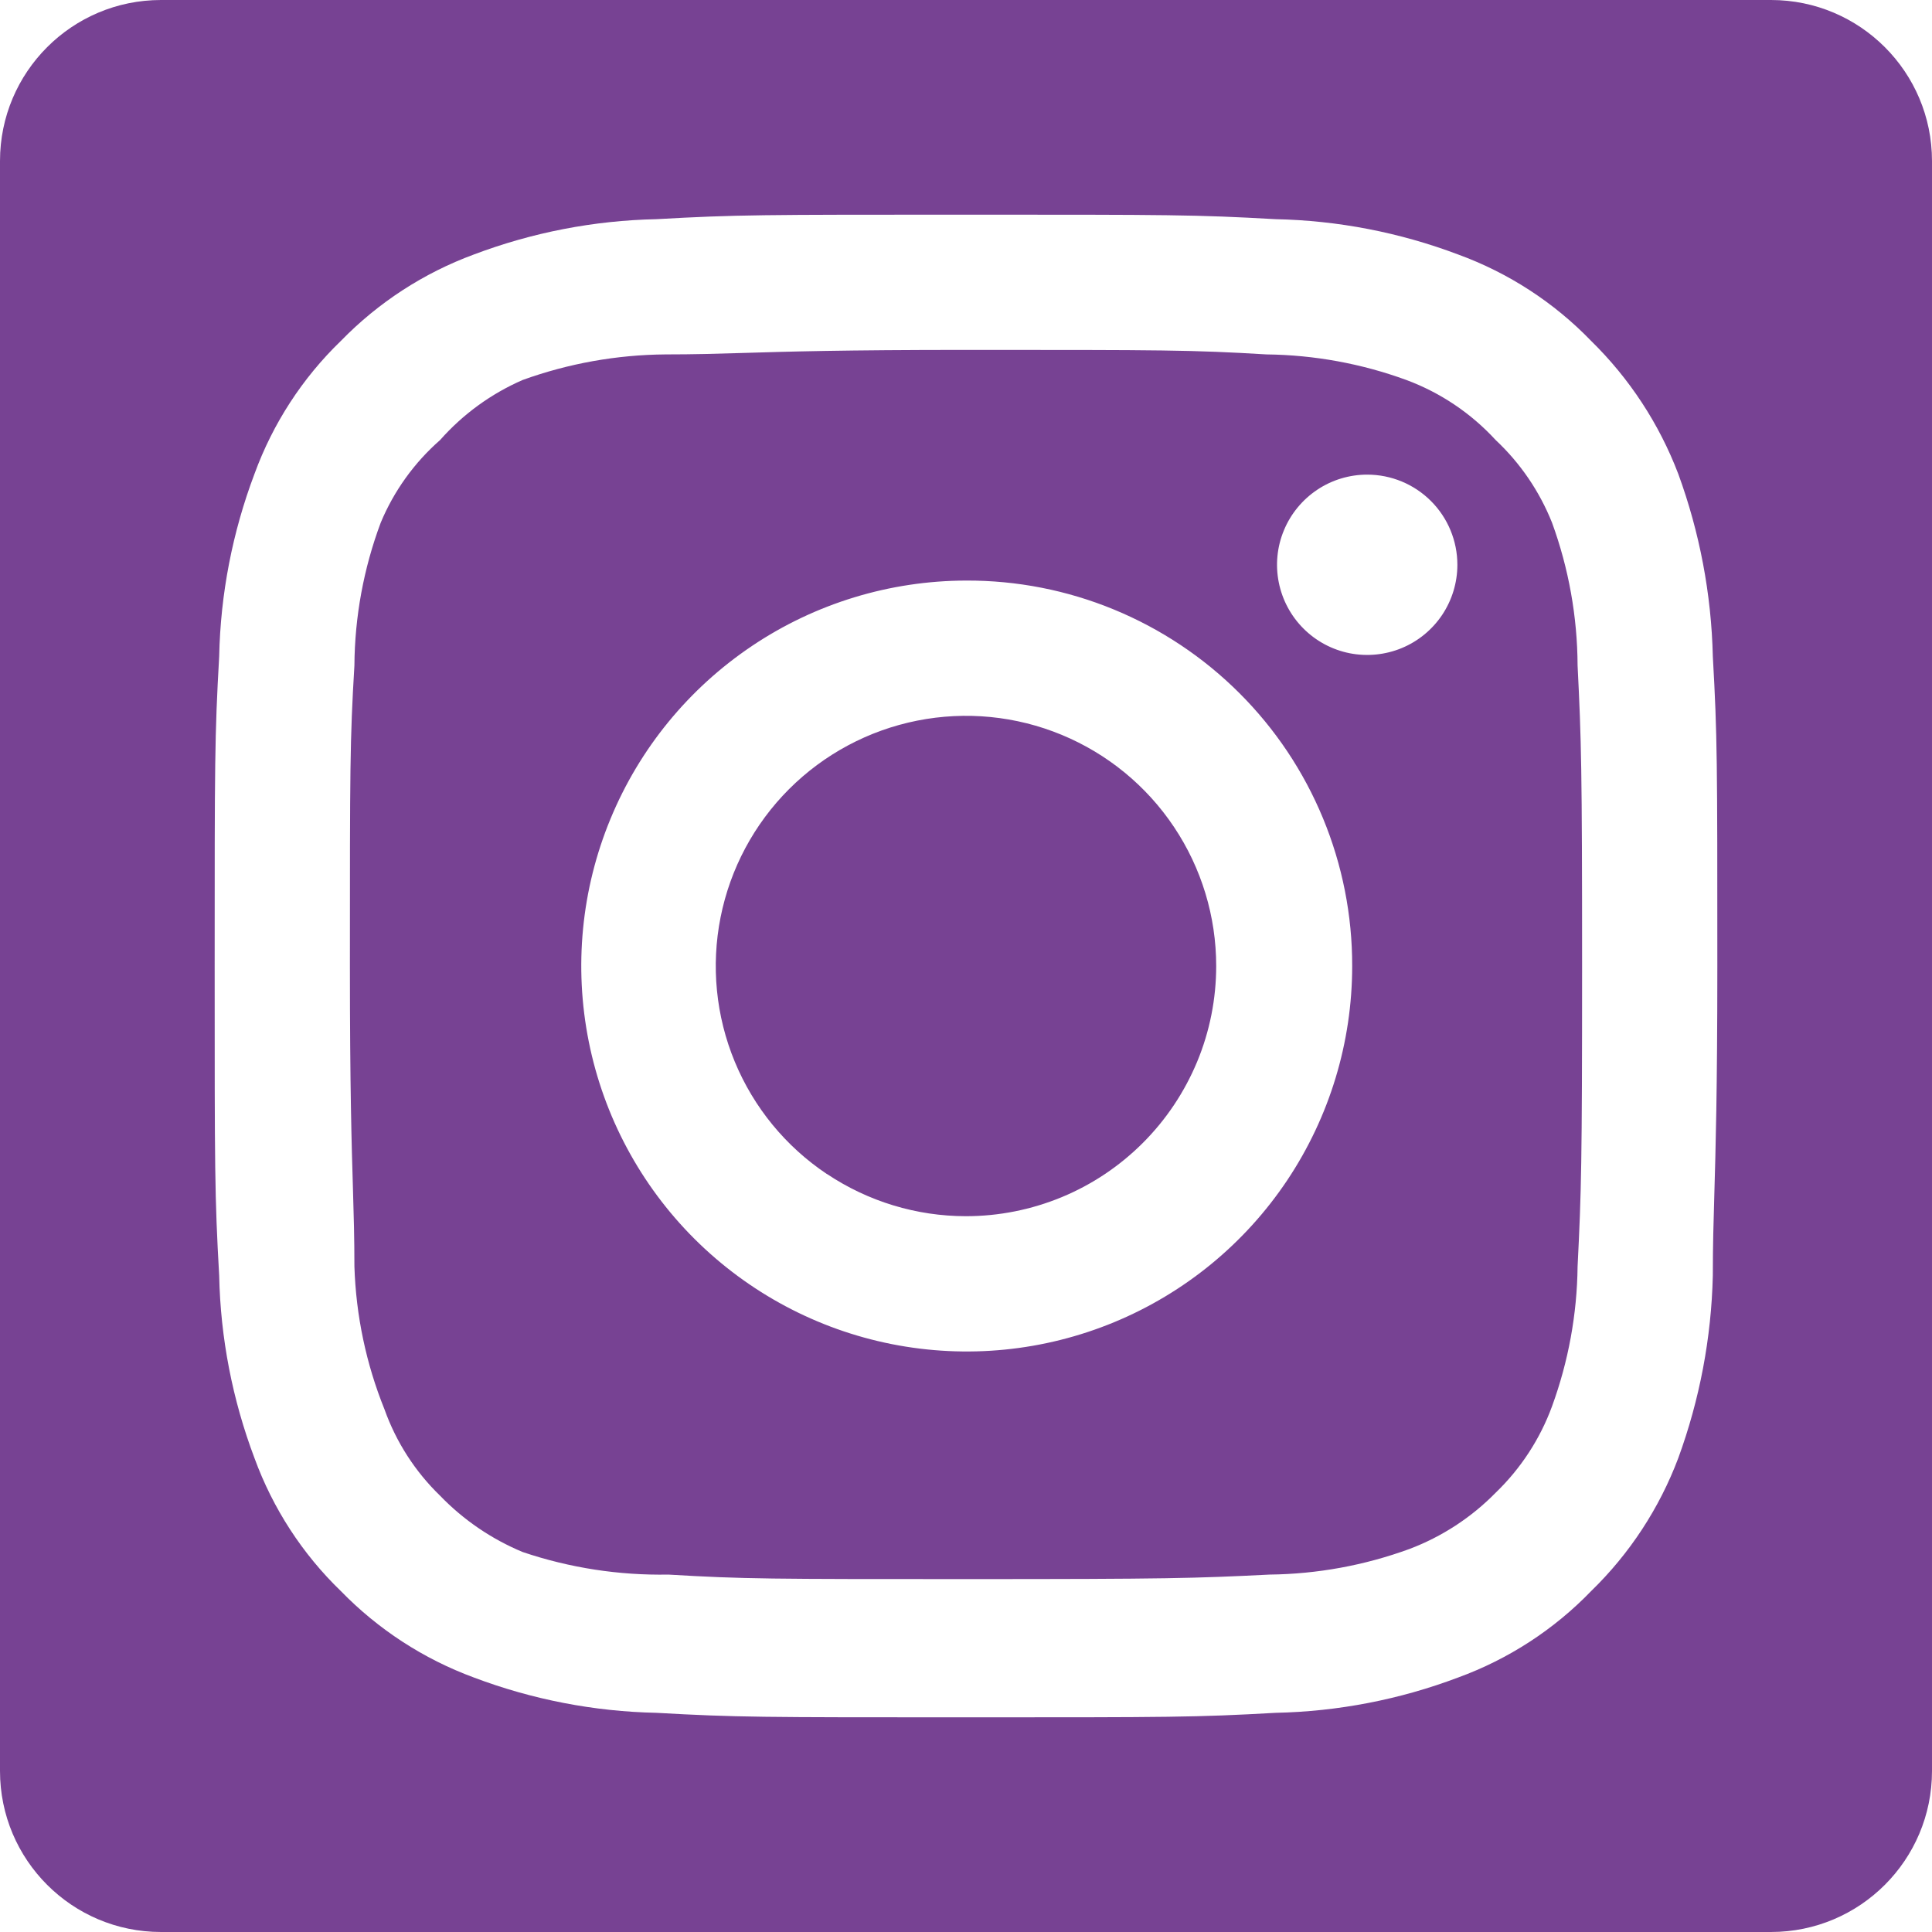 <svg xmlns:xlink="http://www.w3.org/1999/xlink" xmlns="http://www.w3.org/2000/svg" fill="none" height="36" viewBox="0 0 36 36" width="36" data-google-analytics-opt-out=""><script xmlns=""/><script xmlns=""/><script xmlns="" id="GUARDIO_SENSOR_CONF">{"click":true}</script><script xmlns="" id="datalayer-checker-script"/><path clip-rule="evenodd" d="m3 0c-1.657 0-3 1.343-3 3v30c0 1.657 1.343 3 3 3h30c1.657 0 3-1.343 3-3v-30c0-1.657-1.343-3-3-3zm21.543 9.127c.276-.185.601-.283.933-.283.446 0 .873.177 1.188.492.315.315.492.742.492 1.188 0 .332-.099.657-.283.933-.185.276-.447.492-.754.619-.307.127-.645.16-.971.096-.326-.065-.625-.225-.86-.46-.235-.235-.395-.534-.46-.86-.065-.326-.032-.664.096-.971.127-.307.343-.569.619-.754zm6.729-.297c.399 1.091.617 2.24.644 3.402.084 1.484.084 1.96.084 5.768 0 2.344-.032 3.426-.056 4.257-.015.519-.028.94-.028 1.511-.027 1.162-.245 2.311-.644 3.402-.352.935-.907 1.782-1.624 2.478-.693.718-1.541 1.268-2.478 1.61-1.088.411-2.239.634-3.402.658-1.484.084-1.96.084-5.768.084s-4.284 0-5.768-.084c-1.163-.024-2.314-.247-3.402-.658-.936-.345-1.782-.895-2.478-1.61-.718-.693-1.268-1.541-1.61-2.478-.411-1.088-.634-2.239-.658-3.402-.084-1.484-.084-1.96-.084-5.768s0-4.284.084-5.768c.024-1.163.247-2.314.658-3.402.342-.937.892-1.785 1.61-2.478.696-.715 1.542-1.265 2.478-1.61 1.088-.411 2.239-.634 3.402-.658 1.484-.084 1.96-.084 5.768-.084s4.284 0 5.768.084c1.163.024 2.314.247 3.402.658.937.342 1.785.892 2.478 1.61.714.699 1.268 1.544 1.624 2.478zm-2.352 17.374c.305-.835.466-1.715.476-2.604.07-1.4.084-1.918.084-5.6s-.014-4.2-.084-5.6c-.004-.907-.165-1.808-.476-2.66-.233-.584-.591-1.11-1.05-1.54-.459-.5-1.03-.884-1.666-1.12-.835-.305-1.715-.466-2.604-.476-1.4-.084-1.918-.084-5.6-.084-2.278 0-3.345.032-4.158.057-.502.015-.908.027-1.442.027-.907.007-1.807.168-2.66.476-.589.256-1.115.639-1.54 1.12-.481.422-.86.949-1.106 1.54-.318.851-.484 1.752-.49 2.66-.084 1.4-.084 1.918-.084 5.6 0 2.278.032 3.345.057 4.158.015.502.027.908.027 1.442.029.913.218 1.813.56 2.66.217.609.571 1.16 1.036 1.61.436.452.96.809 1.54 1.05.874.295 1.793.437 2.716.42 1.4.084 1.918.084 5.6.084s4.2-.014 5.6-.084c.889-.01 1.769-.171 2.604-.476.607-.229 1.156-.587 1.61-1.05.467-.45.827-1.001 1.05-1.61zm-14.906-14.169c1.179-.791 2.566-1.214 3.986-1.217.945-.004 1.881.179 2.755.539s1.668.888 2.337 1.556c.669.667 1.199 1.46 1.56 2.334.361.873.546 1.809.544 2.754 0 1.42-.421 2.808-1.209 3.989-.789 1.181-1.909 2.101-3.221 2.645-1.312.544-2.755.687-4.148.411s-2.672-.959-3.678-1.962c-1.005-1.003-1.69-2.281-1.969-3.674s-.139-2.836.403-4.148c.541-1.313 1.46-2.435 2.639-3.226zm1.396 9.841c.767.512 1.668.786 2.59.786.612 0 1.218-.121 1.784-.355s1.079-.578 1.512-1.011.776-.947 1.011-1.512.355-1.172.355-1.784c0-.922-.273-1.823-.786-2.59-.512-.767-1.24-1.364-2.092-1.717-.852-.353-1.789-.445-2.694-.265-.904.18-1.735.624-2.387 1.276s-1.096 1.483-1.276 2.387c-.18.904-.088 1.842.265 2.694.353.852.95 1.58 1.717 2.092z" fill="#774293" fill-rule="evenodd"/></svg>
